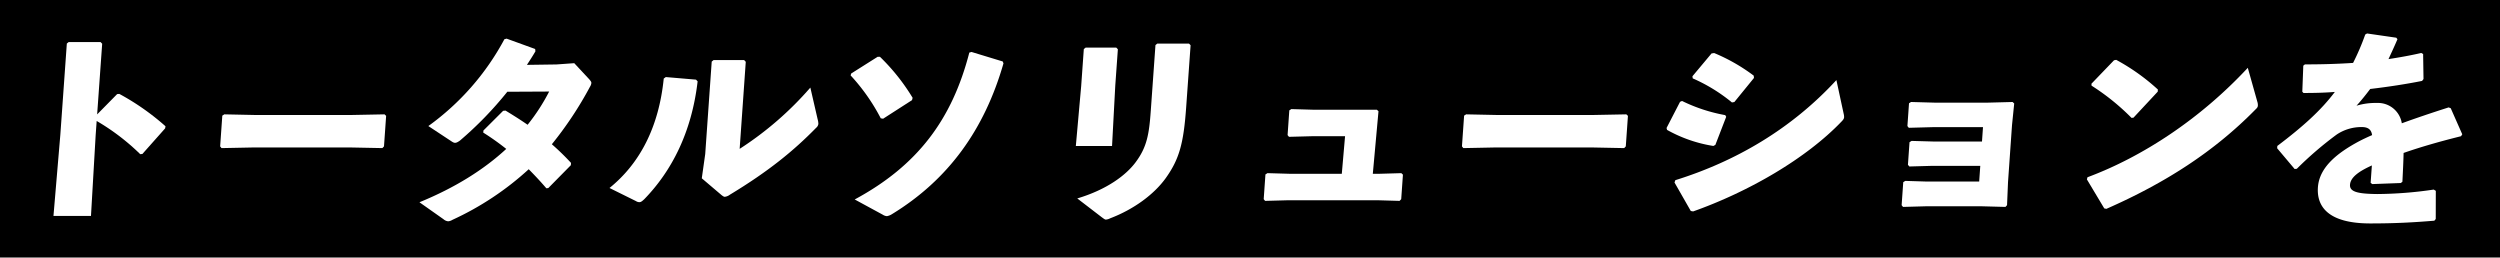 <svg xmlns="http://www.w3.org/2000/svg" width="728" height="75" viewBox="0 0 728 75">
  <g id="グループ_6778" data-name="グループ 6778" transform="translate(-0.198 0.278)">
    <rect id="長方形_766" data-name="長方形 766" width="728" height="75" transform="translate(0.198 -0.278)"/>
    <g id="グループ_6658" data-name="グループ 6658" transform="translate(15.768 9.469)">
      <path id="パス_9997" data-name="パス 9997" d="M40.557,330.109l-1.364,23.529H28.27l2-23.652,1.892-26.547.533-.431h9.292l.467.493-1.466,20.573,5.82-5.913.632-.061a70.834,70.834,0,0,1,13.454,9.424l-.107.616-6.621,7.452-.632.062a64.448,64.448,0,0,0-12.683-9.67Z" transform="translate(-28.27 -300.505)" fill="#fff"/>
      <path id="パス_9998" data-name="パス 9998" d="M194.812,369.756H166.749l-9.368.188-.4-.5.628-8.953.591-.375,8.965.188h28l9.681-.188.471.438-.624,8.89-.474.5Z" transform="translate(-108.443 -336.563)" fill="#fff"/>
      <path id="パス_9999" data-name="パス 9999" d="M360.337,312.18c.4.493.637.739.611,1.109a2.417,2.417,0,0,1-.388,1.048A105.946,105.946,0,0,1,349.445,331.1a71.906,71.906,0,0,1,5.578,5.425l-.049.678-6.564,6.657-.569.062c-1.681-1.973-3.374-3.76-5.129-5.548a85.815,85.815,0,0,1-22.207,14.733,2.984,2.984,0,0,1-1.223.432,2.363,2.363,0,0,1-1.4-.616l-6.994-4.932c10.411-4.253,18.825-9.554,25.277-15.534a72.944,72.944,0,0,0-6.693-4.746l.045-.616,5.744-5.733.7-.061c2.226,1.356,4.389,2.712,6.423,4.13a56.882,56.882,0,0,0,6.277-9.678l-12.184.062a104.317,104.317,0,0,1-13.821,14.239c-1.255.863-1.564.8-2.641.061l-6.535-4.315a74.32,74.32,0,0,0,22.141-25.273l.641-.184,8.323,3.02.077.678c-.787,1.356-1.632,2.651-2.478,3.945l8.61-.123,5.174-.37Z" transform="translate(-204.316 -298.842)" fill="#fff"/>
      <path id="パス_10000" data-name="パス 10000" d="M457.655,356.406c8.918-7.2,14.373-17.842,15.795-31.864l.6-.438,8.8.751.467.5c-1.735,14.9-7.611,26.168-15.527,34.306-.672.626-1,.876-1.443.876a1.879,1.879,0,0,1-.982-.313Zm37.9-11.394a96.291,96.291,0,0,0,20.588-17.842l2.117,9.2a5.441,5.441,0,0,1,.218,1.378,1.76,1.76,0,0,1-.644,1.127c-6.559,6.7-13.819,12.646-25.1,19.469a3.1,3.1,0,0,1-1.488.626c-.314,0-.552-.187-.969-.5l-5.747-4.883,1-7.074L487.42,319.6l.533-.438h8.915l.467.5Z" transform="translate(-295.739 -311.411)" fill="#fff"/>
      <path id="パス_10001" data-name="パス 10001" d="M644.022,316.943l7.693-4.861h.69a59.353,59.353,0,0,1,9.507,11.937l-.174.677-8.422,5.415-.682-.123a57.071,57.071,0,0,0-8.777-12.492Zm35.04-6.276,9.094,2.769.212.554c-5.513,19.2-15.976,33.844-32.517,43.936a4.044,4.044,0,0,1-1.42.554,2.577,2.577,0,0,1-1.224-.431l-8.16-4.431c18.281-9.846,28.342-23.261,33.375-42.767Z" transform="translate(-411.727 -305.283)" fill="#fff"/>
      <path id="パス_10002" data-name="パス 10002" d="M829.261,316.434l-.938,17.557H817.777l1.556-17.434.768-10.781.533-.431h8.915l.468.493Zm20.642,6.345c-.751,10.535-2.018,15.094-5.991,20.638-3.343,4.621-9.179,8.995-16.148,11.644a3.331,3.331,0,0,1-1.219.369c-.314,0-.61-.246-1.207-.678l-7.143-5.483c8.66-2.588,14.169-6.777,16.944-10.473,3.33-4.436,3.97-8.132,4.466-15.094l1.361-19.1.533-.431h9.229l.467.493Z" transform="translate(-520.064 -301.231)" fill="#fff"/>
      <path id="パス_10003" data-name="パス 10003" d="M986.537,365.006h-9.229l-7.108.188-.4-.5.5-7.2.591-.376,6.453.188H995.8l.471.438-1.654,18.217h1.821l6.479-.188.471.438-.5,7.137-.475.5-6.516-.188H970.1l-6.856.188-.4-.5.505-7.2.592-.376,6.516.188h15.13Z" transform="translate(-610.424 -335.098)" fill="#fff"/>
      <path id="パス_10004" data-name="パス 10004" d="M1153.778,369.756h-28.063l-9.368.188-.4-.5.628-8.953.591-.375,8.965.188h28l9.681-.188.471.438-.624,8.89-.474.5Z" transform="translate(-705.795 -336.563)" fill="#fff"/>
      <path id="パス_10005" data-name="パス 10005" d="M1273.942,333.331l3.935-7.626.583-.246a47.6,47.6,0,0,0,12.576,4.121l.279.492-3.158,8.179-.587.307a40.453,40.453,0,0,1-13.478-4.674Zm51.586-4.12a3.6,3.6,0,0,1,.118.984c-.031.43-.24.738-.783,1.291-10.243,10.7-26.879,20.355-43.176,26.136l-.682-.123-4.743-8.3.236-.676c17.593-5.473,33.839-14.944,46.907-29.15Zm-44.044-10.947,5.559-6.642.762-.123a52.655,52.655,0,0,1,11.521,6.58l.077.677-5.711,7.011-.7.123a48.616,48.616,0,0,0-11.427-7.011Z" transform="translate(-804.215 -305.803)" fill="#fff"/>
      <path id="パス_10006" data-name="パス 10006" d="M1487.625,358.386l-1.163,16.59-.282,6.7-.474.5-7.018-.188h-16.01l-6.793.188-.4-.5.47-6.7.591-.376,6.14.188h15.381l.32-4.57h-13.937l-6.73.188-.4-.5.461-6.573.591-.375,6.7.187h13.812l.294-4.194h-14.565l-7.045.188-.4-.5.465-6.636.592-.376,6.768.188h15.695l7.107-.188.471.438Z" transform="translate(-917.298 -331.67)" fill="#fff"/>
      <path id="パス_10007" data-name="パス 10007" d="M1648.175,331.137a3.235,3.235,0,0,1,.168,1.189c-.031.438-.237.689-.707,1.127-12.036,12.27-26.3,21.41-43.4,28.922l-.619-.125-5.058-8.451.17-.626c15.987-5.947,32.831-16.965,46.683-31.864Zm-48.291-5.2,6.569-6.824.636-.125a60.264,60.264,0,0,1,12.139,8.639l-.044.626-7.06,7.575-.569.062a66.4,66.4,0,0,0-11.647-9.39Z" transform="translate(-1006.423 -311.307)" fill="#fff"/>
      <path id="パス_10008" data-name="パス 10008" d="M1745.529,329.1c7.431-5.612,12.729-10.362,16.752-15.728-3.031.247-6.175.308-9.125.308l-.351-.37.289-7.587.466-.37c4.708,0,9.363-.123,14.031-.432a68.793,68.793,0,0,0,3.539-8.265l.523-.308,8.513,1.233.346.432c-.907,2.159-1.792,4.009-2.61,5.8,3.174-.493,6.352-1.048,9.544-1.789l.543.309.11,7.278-.416.555c-4.649.925-9.854,1.727-15.109,2.344-1.111,1.48-2.627,3.392-3.989,4.873a19.216,19.216,0,0,1,5.958-.8,7.028,7.028,0,0,1,7.239,5.921c4.06-1.481,8.627-3.023,13.638-4.626l.611.247,3.353,7.587-.354.555c-6.455,1.6-11.968,3.207-16.732,4.873-.046,2.405-.2,5.428-.346,8.389l-.466.37-8.309.308-.475-.37c.127-1.789.259-3.64.36-5.058-3.957,1.789-6.214,3.516-6.364,5.613s2.322,2.652,7.905,2.714a116.355,116.355,0,0,0,16.478-1.3l.6.37-.019,8.2-.412.493c-6,.493-11.294.8-18.64.8-12.681,0-15.636-5.243-15.258-10.547.422-5.921,5.8-10.054,11.872-13.323q1.761-.925,3.9-1.85c-.2-1.542-1.088-2.344-2.972-2.344a12.887,12.887,0,0,0-7.311,2.159,102.351,102.351,0,0,0-11.635,9.992l-.632.062-5.095-6.044Z" transform="translate(-1097.943 -296.349)" fill="#fff"/>
    </g>
  </g>
</svg>
